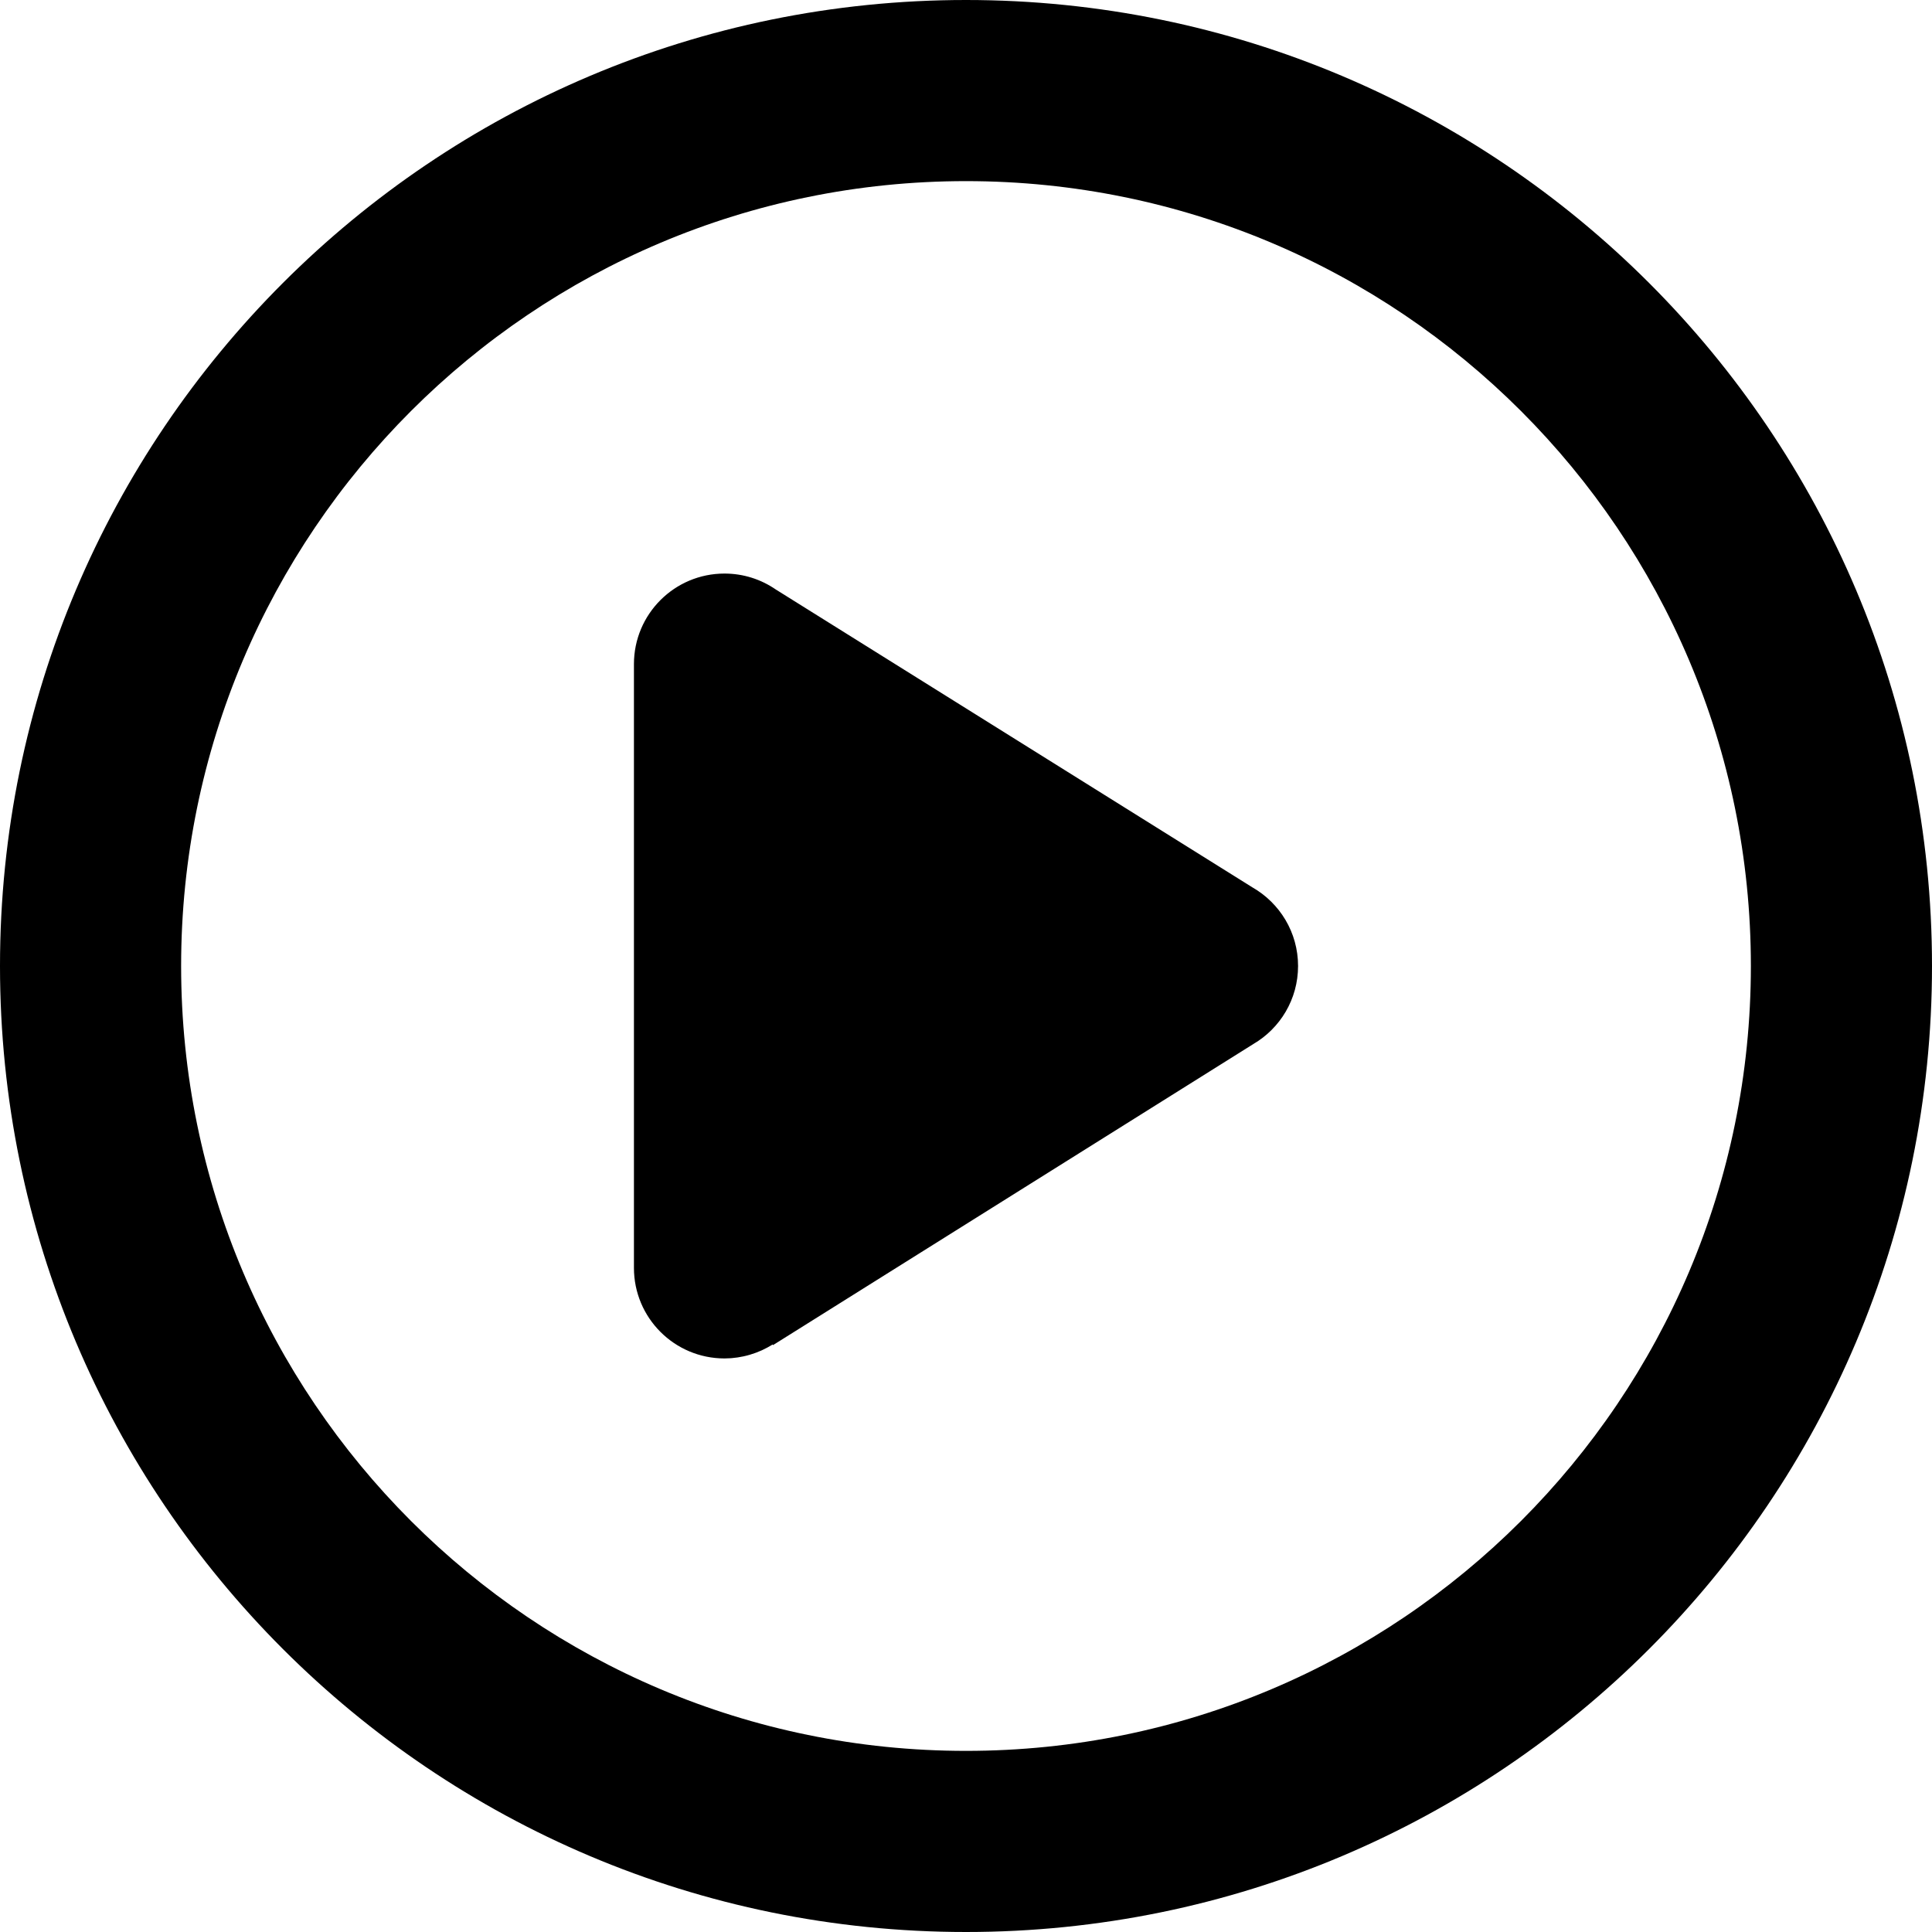 <?xml version="1.0" encoding="utf-8"?>
<!-- Generator: Adobe Illustrator 16.0.0, SVG Export Plug-In . SVG Version: 6.00 Build 0)  -->
<!DOCTYPE svg PUBLIC "-//W3C//DTD SVG 1.1//EN" "http://www.w3.org/Graphics/SVG/1.1/DTD/svg11.dtd">
<svg version="1.1" id="Layer_1" xmlns="http://www.w3.org/2000/svg" xmlns:xlink="http://www.w3.org/1999/xlink" x="0px" y="0px"
	 width="64px" height="64px" viewBox="0 0 64 64" enable-background="new 0 0 64 64" xml:space="preserve">
<g id="CIRCLE__x2F__PLAY_1_" enable-background="new    ">
	<g id="CIRCLE__x2F__PLAY">
		<g>
			<path d="M41.492,29.398l-15.8-9.875C25.21,19.193,24.628,19,24,19c-1.657,0-3,1.343-3,3v20c0,1.657,1.343,3,3,3
				c0.066,0,0.131-0.003,0.195-0.007c0.017-0.001,0.034-0.003,0.051-0.004c0.055-0.005,0.109-0.011,0.163-0.019
				c0.01,0,0.021-0.002,0.031-0.004c0.064-0.01,0.128-0.021,0.191-0.035c0.01-0.002,0.019-0.005,0.029-0.007
				c0.057-0.013,0.112-0.026,0.167-0.043c0.009-0.003,0.018-0.005,0.027-0.008c0.128-0.038,0.252-0.084,0.372-0.138
				c0.005-0.002,0.009-0.004,0.014-0.006c0.123-0.057,0.242-0.121,0.355-0.191l0.013,0.02l15.912-9.974
				C42.404,34.066,43,33.104,43,32C43,30.886,42.393,29.915,41.492,29.398z M32,0C14.327,0,0,14.327,0,32s14.327,32,32,32
				s32-14.327,32-32S49.673,0,32,0z M32,58C17.641,58,6,46.359,6,32C6,17.641,17.641,6,32,6c14.359,0,26,11.64,26,26
				C58,46.359,46.359,58,32,58z"/>
		</g>
	</g>
</g>
</svg>
